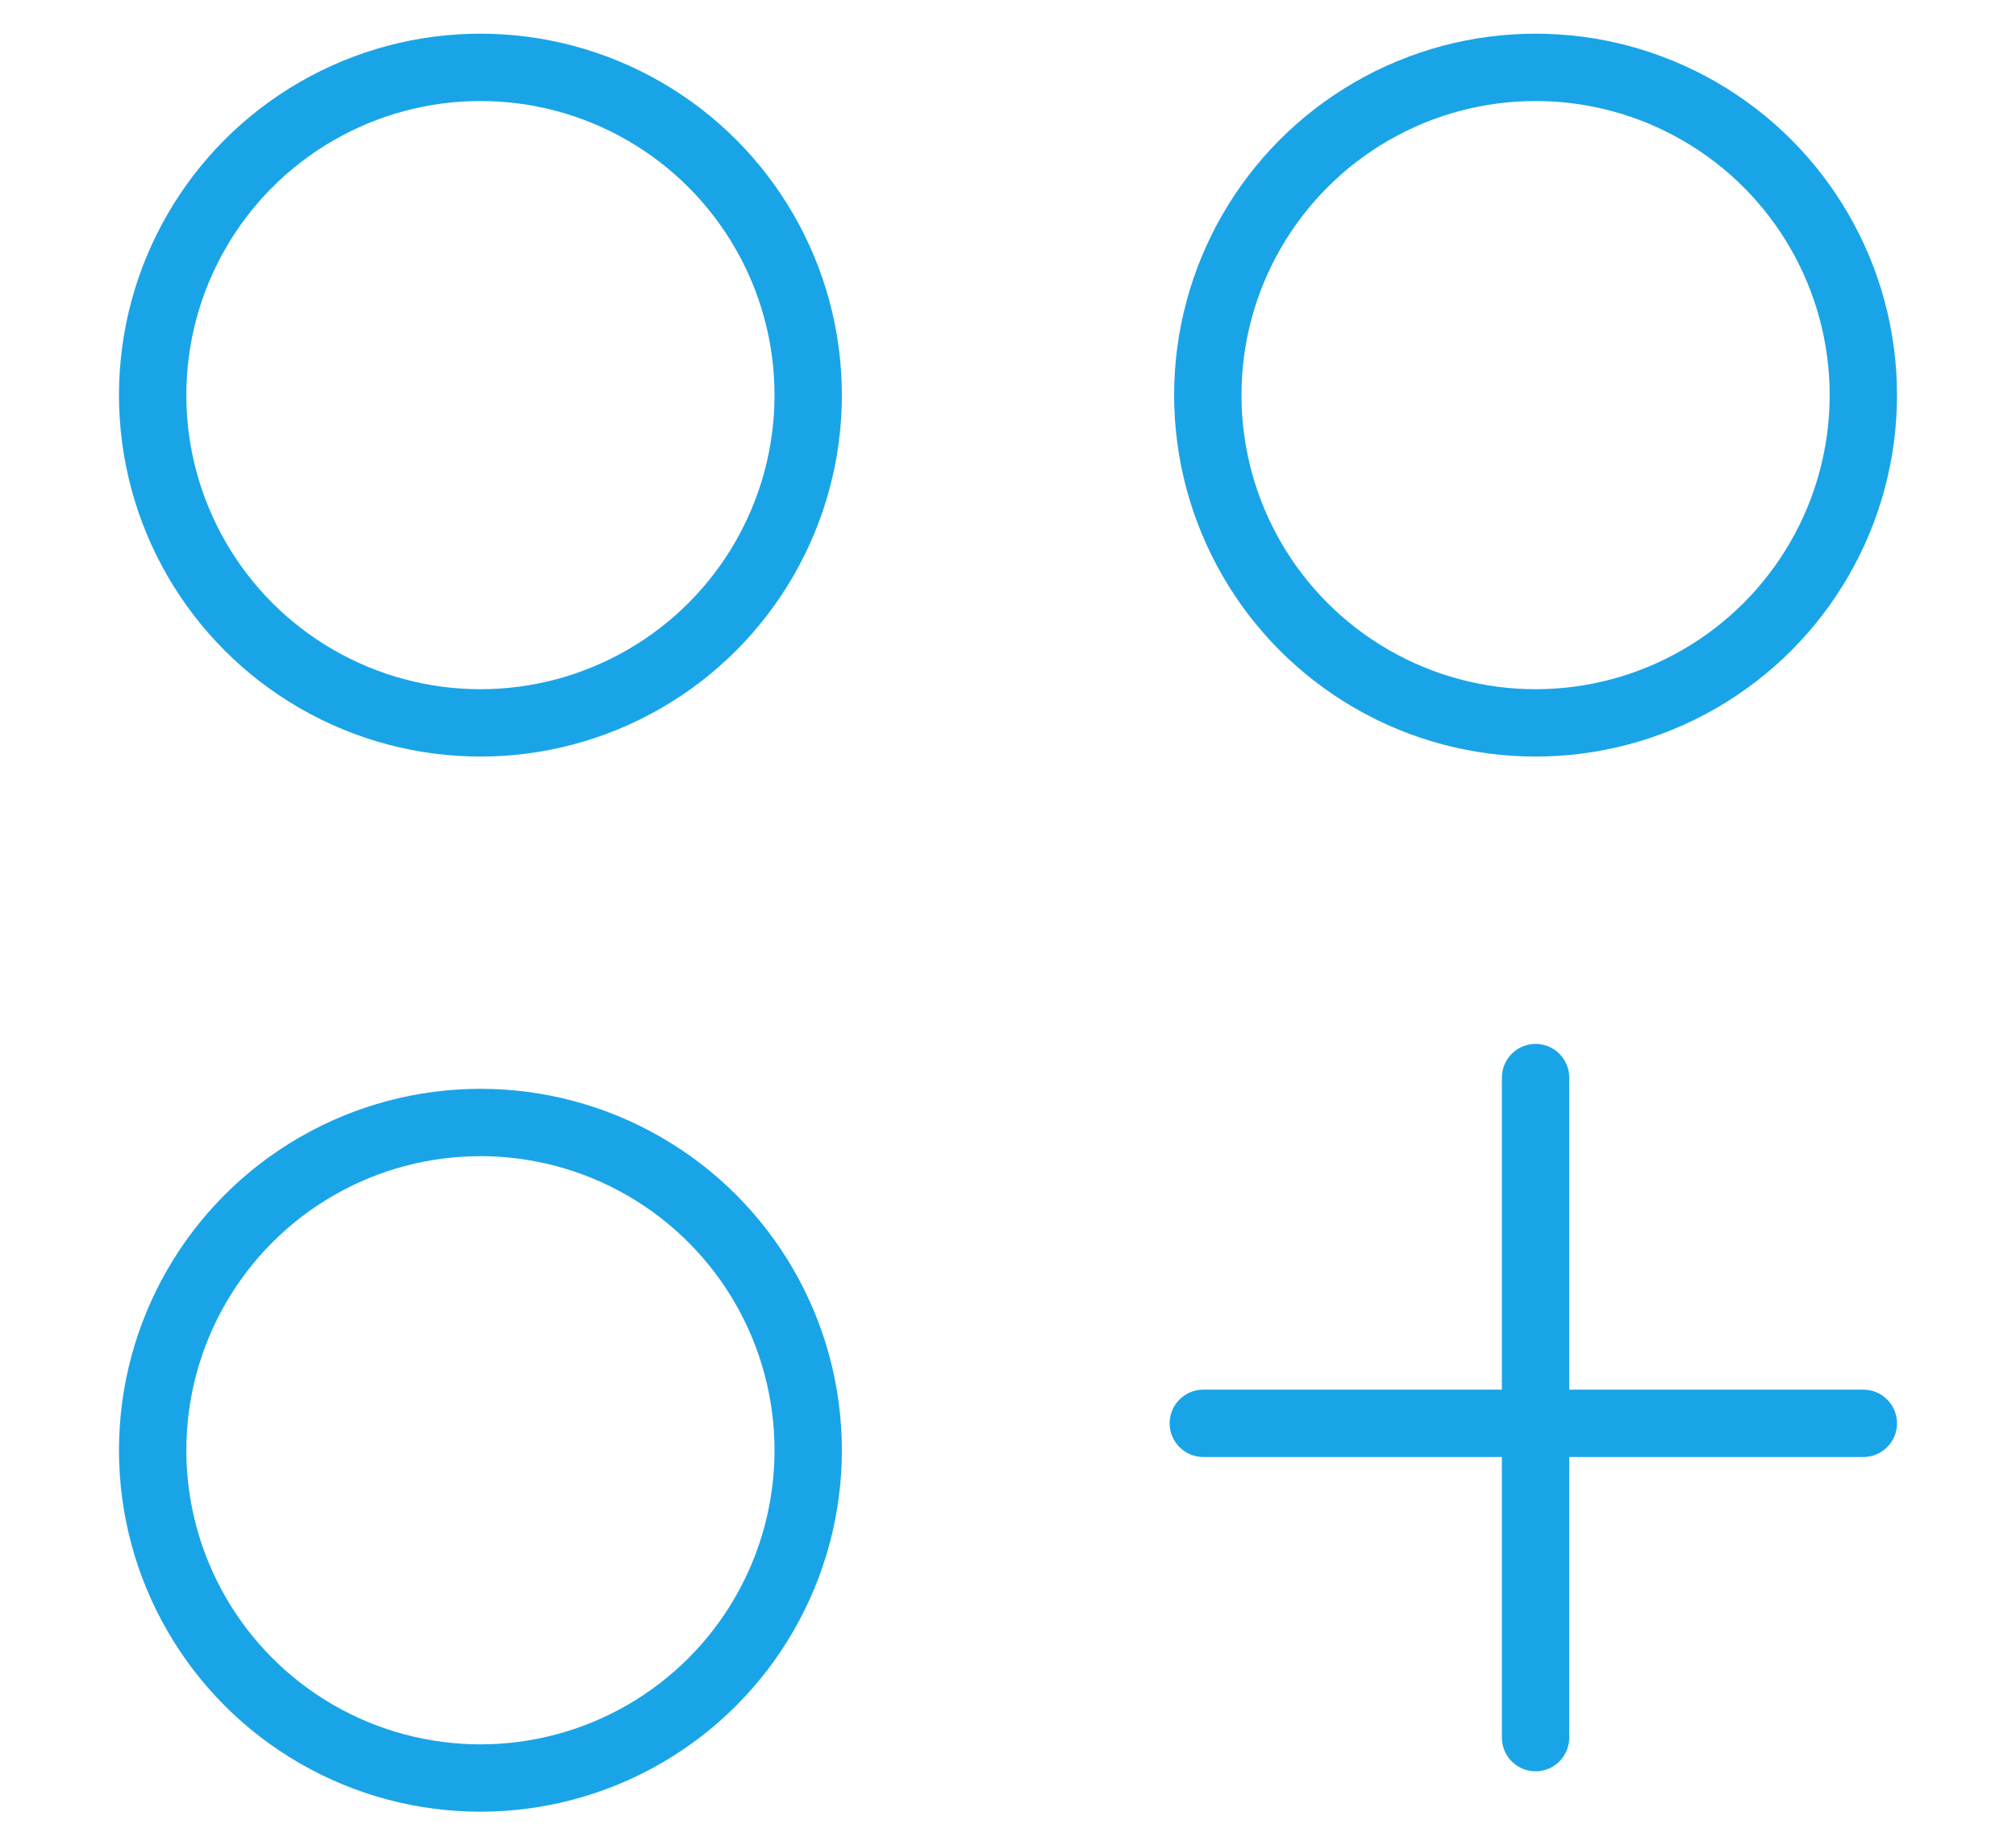 <?xml version="1.0" encoding="UTF-8"?>
<!-- Generator: Adobe Illustrator 28.2.0, SVG Export Plug-In . SVG Version: 6.00 Build 0)  -->
<svg xmlns="http://www.w3.org/2000/svg" xmlns:xlink="http://www.w3.org/1999/xlink" version="1.1" id="Lager_1" x="0px" y="0px" viewBox="0 0 44.9 41" style="enable-background:new 0 0 44.9 41;" xml:space="preserve">
<style type="text/css">
	.st0{fill:none;stroke:#1AA4E8;stroke-width:1.5;stroke-linecap:round;stroke-linejoin:round;}
</style>
<g>
	<line class="st0" x1="34.2" y1="24" x2="34.2" y2="38.7"></line>
	<line class="st0" x1="41.5" y1="31.7" x2="26.8" y2="31.7"></line>
	<circle class="st0" cx="10.7" cy="8.8" r="7.3"></circle>
	<circle class="st0" cx="34.2" cy="8.8" r="7.3"></circle>
	<circle class="st0" cx="10.7" cy="32.3" r="7.3"></circle>
</g>
</svg>
